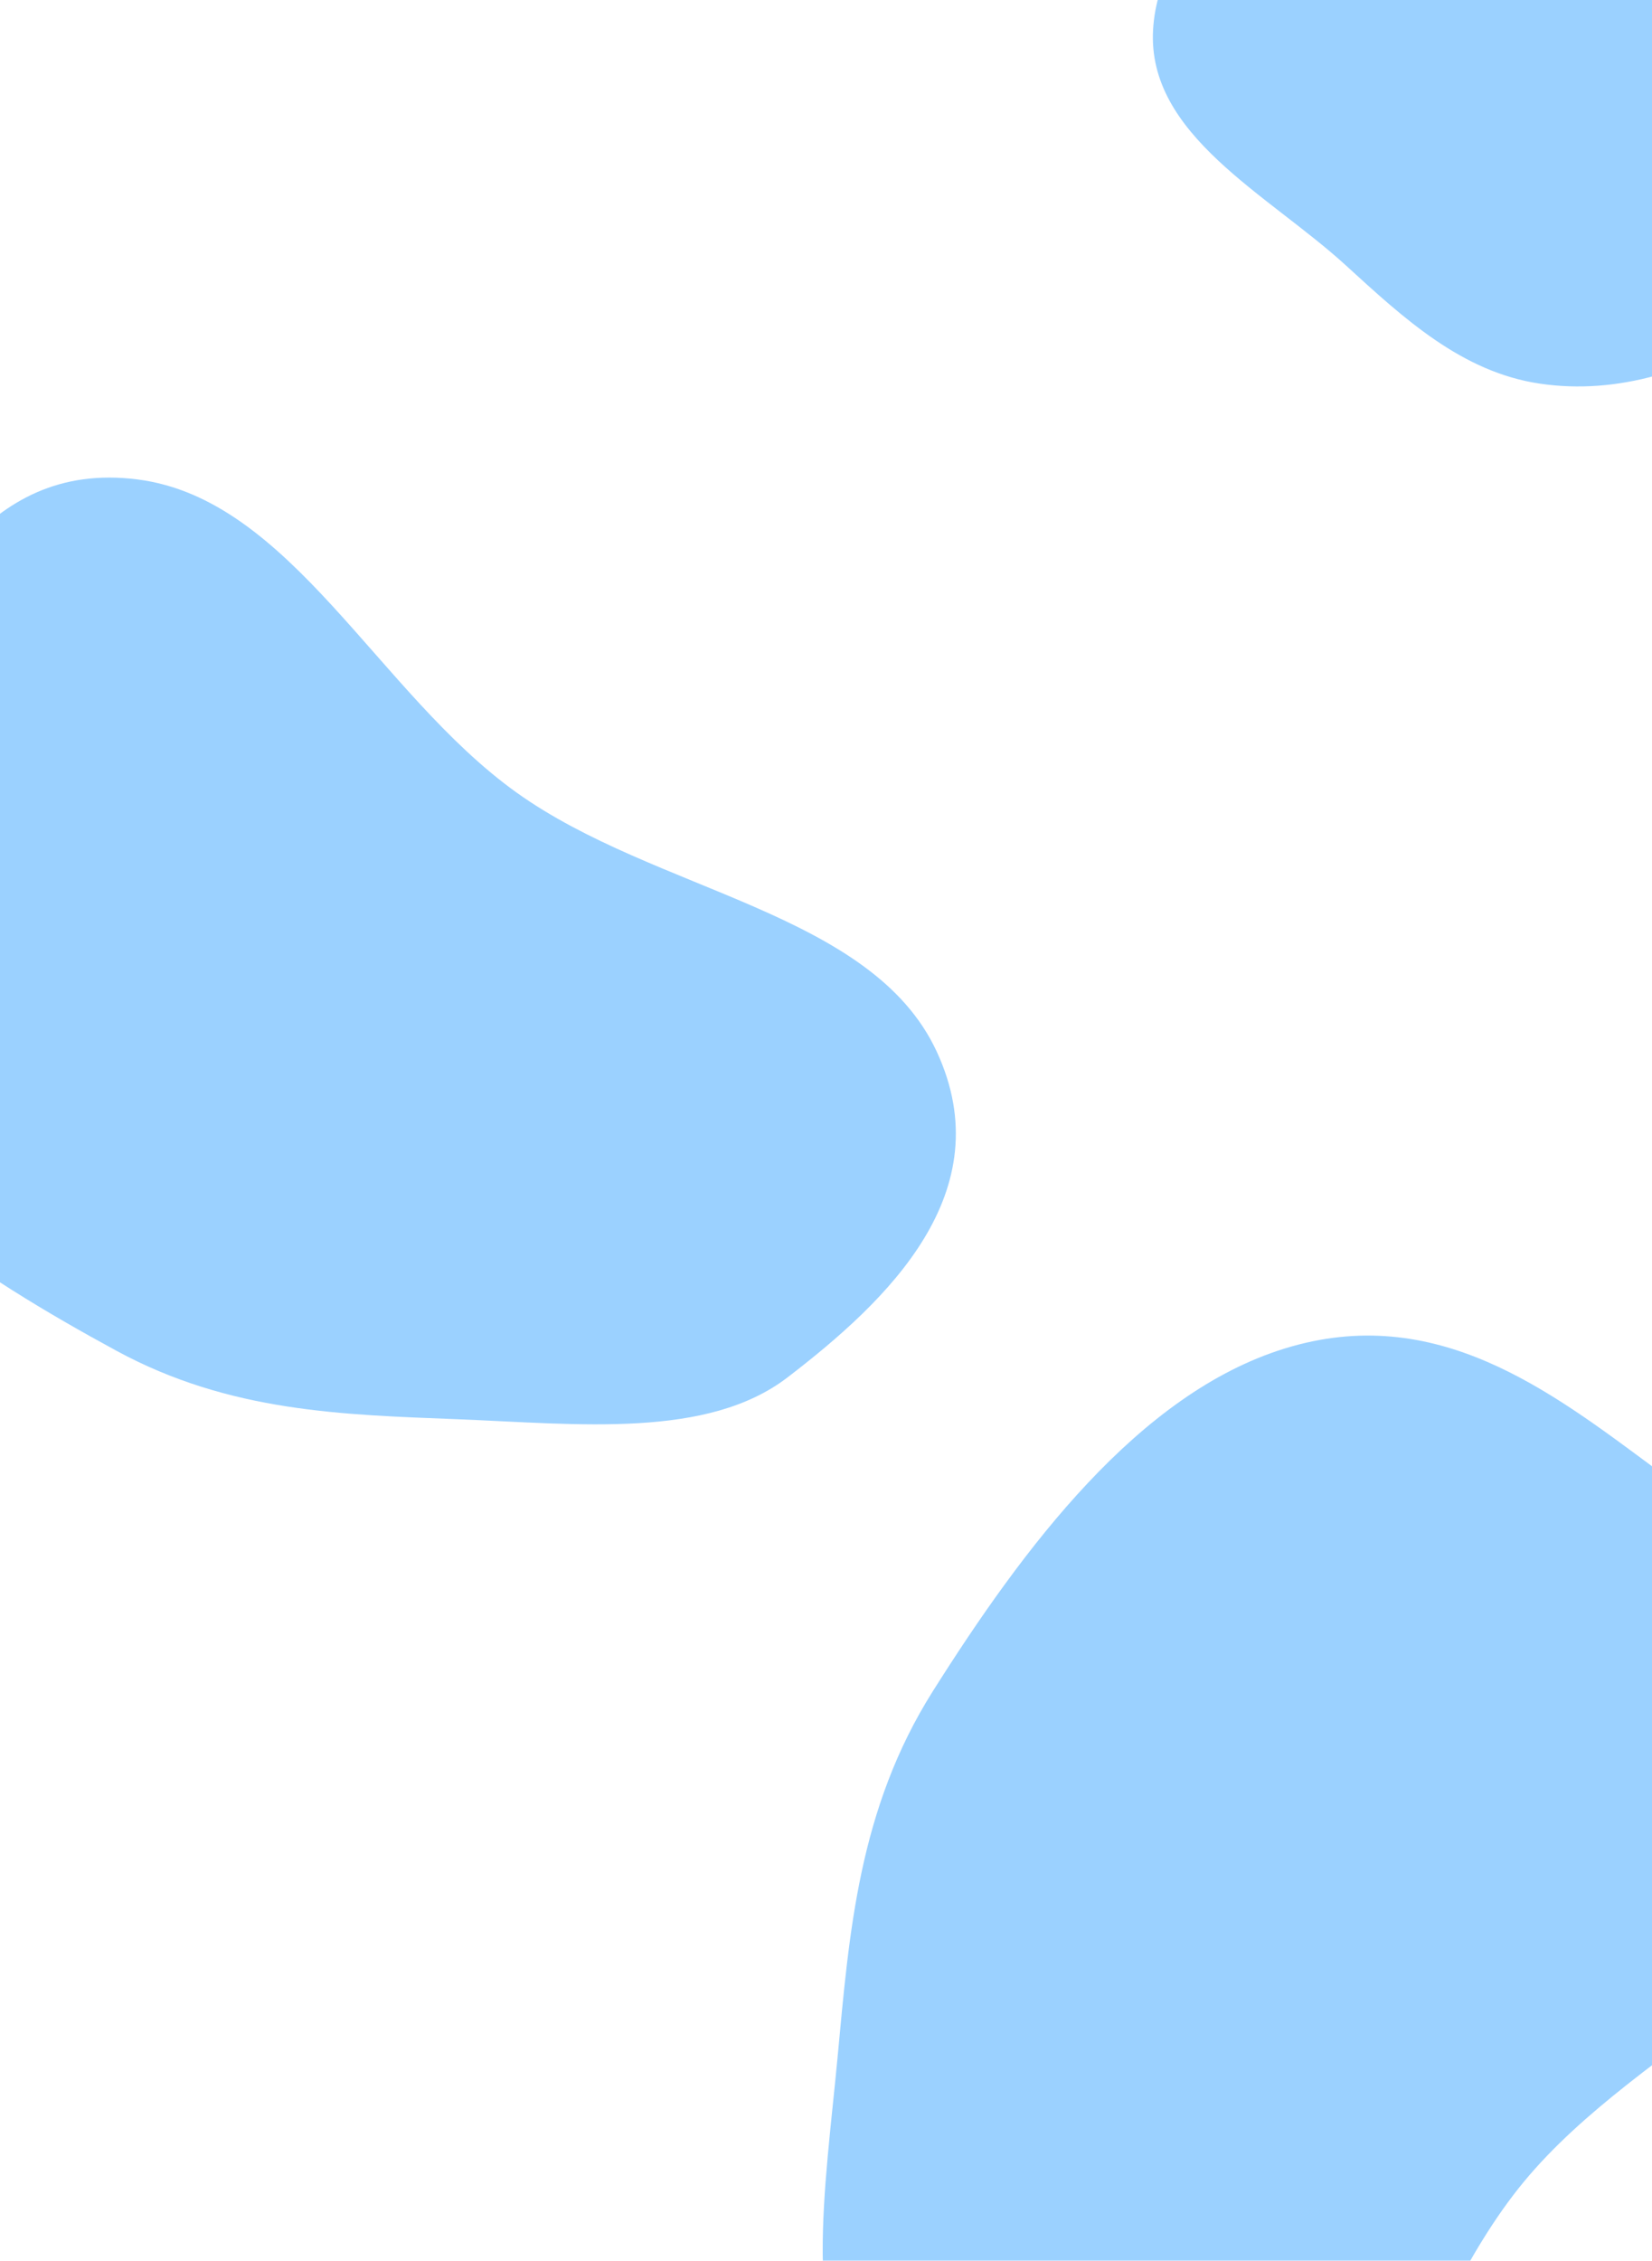 <?xml version="1.0" encoding="UTF-8"?> <svg xmlns="http://www.w3.org/2000/svg" width="1400" height="1915" viewBox="0 0 1400 1915" fill="none"><g filter="url(#filter0_f_26_398)"><path fill-rule="evenodd" clip-rule="evenodd" d="M-122.096 600.42C-65.923 511.852 -15.549 389.371 116.383 406.088C246.492 422.574 320.091 587.151 437.799 671.364C555.937 755.884 738.812 772.069 793.837 890.764C849.127 1010.03 751.903 1101.94 667.432 1166.71C599.461 1218.83 491.002 1206.27 387.712 1202.18C290.837 1198.34 194.771 1196.35 98.675 1144.18C-18.376 1080.63 -144.981 998.856 -189.705 888.7C-235.857 775.028 -175.093 683.981 -122.096 600.42Z" fill="#82C5FF" fill-opacity="0.8"></path></g><g filter="url(#filter1_f_26_398)"><path fill-rule="evenodd" clip-rule="evenodd" d="M1402.28 1243.69C1496.54 1313.49 1628.49 1380.22 1602.38 1522.61C1576.64 1663.04 1391.1 1727.59 1291.49 1847.99C1191.51 1968.82 1163.02 2166.87 1029.09 2215.55C894.517 2264.46 798.978 2149.53 732.574 2051.12C679.14 1971.94 699.294 1854.77 709.826 1742.42C719.705 1637.06 727.509 1532.4 790.571 1432.51C867.384 1310.85 964.826 1180.51 1088.75 1142.26C1216.63 1102.78 1313.35 1177.84 1402.28 1243.69Z" fill="#82C5FF" fill-opacity="0.8"></path></g><g filter="url(#filter2_f_26_398)"><path fill-rule="evenodd" clip-rule="evenodd" d="M1494.79 -44.959C1551.86 3.848 1641.48 39.697 1641.22 114.79C1640.96 190.834 1558.18 236.953 1493.69 277.251C1436.47 313.01 1371.64 334.848 1304.89 324.955C1238.99 315.188 1189.86 269.899 1140.71 224.935C1074.7 164.56 972.08 114.497 977.187 25.192C982.331 -64.772 1078.26 -125.339 1162.56 -157.182C1229.24 -182.37 1297.58 -144.156 1365.11 -121.346C1414.52 -104.655 1455.16 -78.856 1494.79 -44.959Z" fill="#82C5FF" fill-opacity="0.8"></path></g><defs><filter id="filter0_f_26_398" x="-388.065" y="222.543" width="1380.1" height="1165.96" filterUnits="userSpaceOnUse" color-interpolation-filters="sRGB"><feFlood flood-opacity="0" result="BackgroundImageFix"></feFlood><feBlend mode="normal" in="SourceGraphic" in2="BackgroundImageFix" result="shape"></feBlend><feGaussianBlur stdDeviation="91" result="effect1_foregroundBlur_26_398"></feGaussianBlur></filter><filter id="filter1_f_26_398" x="515.203" y="949.311" width="1272.53" height="1459.88" filterUnits="userSpaceOnUse" color-interpolation-filters="sRGB"><feFlood flood-opacity="0" result="BackgroundImageFix"></feFlood><feBlend mode="normal" in="SourceGraphic" in2="BackgroundImageFix" result="shape"></feBlend><feGaussianBlur stdDeviation="91" result="effect1_foregroundBlur_26_398"></feGaussianBlur></filter><filter id="filter2_f_26_398" x="795.003" y="-347.459" width="1028.22" height="856.8" filterUnits="userSpaceOnUse" color-interpolation-filters="sRGB"><feFlood flood-opacity="0" result="BackgroundImageFix"></feFlood><feBlend mode="normal" in="SourceGraphic" in2="BackgroundImageFix" result="shape"></feBlend><feGaussianBlur stdDeviation="91" result="effect1_foregroundBlur_26_398"></feGaussianBlur></filter></defs></svg> 